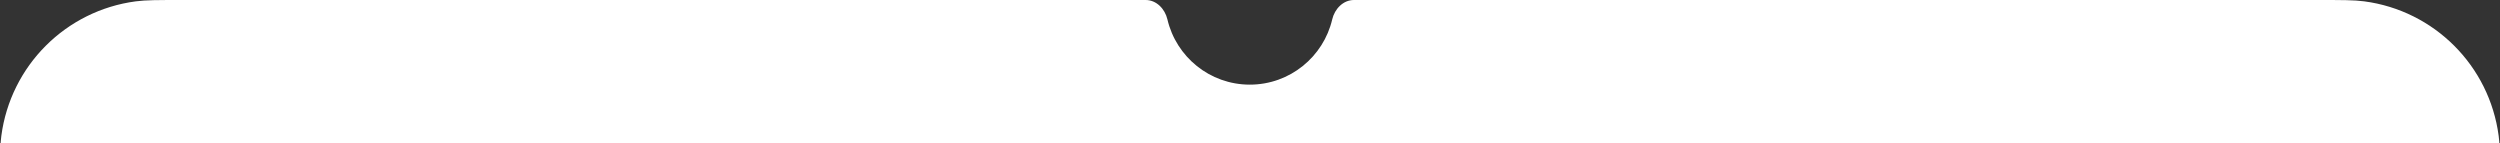 <?xml version="1.0" encoding="UTF-8"?> <svg xmlns="http://www.w3.org/2000/svg" width="1920" height="110" viewBox="0 0 1920 110" fill="none"><rect x="0" y="0" width="1920" height="110" fill="#333333" stroke="none"/><path fill-rule="evenodd" clip-rule="evenodd" d="M959.855 65C990.636 65 1016.42 43.604 1023.15 14.873C1025.03 6.807 1031.57 0 1039.86 0H1780C1798.58 0 1807.86 0 1815.66 1.027C1869.51 8.116 1911.88 50.489 1918.97 104.337C1919.68 109.685 1919.9 115.734 1919.97 124.999C1920.03 133.283 1913.28 140 1905 140H15C6.716 140 -0.03 133.283 0.032 124.999C0.101 115.734 0.322 109.685 1.026 104.337C8.116 50.489 50.489 8.116 104.337 1.027C112.135 0 121.423 0 140 0H879.855C888.139 0 894.676 6.807 896.565 14.873C903.29 43.604 929.074 65 959.855 65Z" fill="white"></path></svg> 